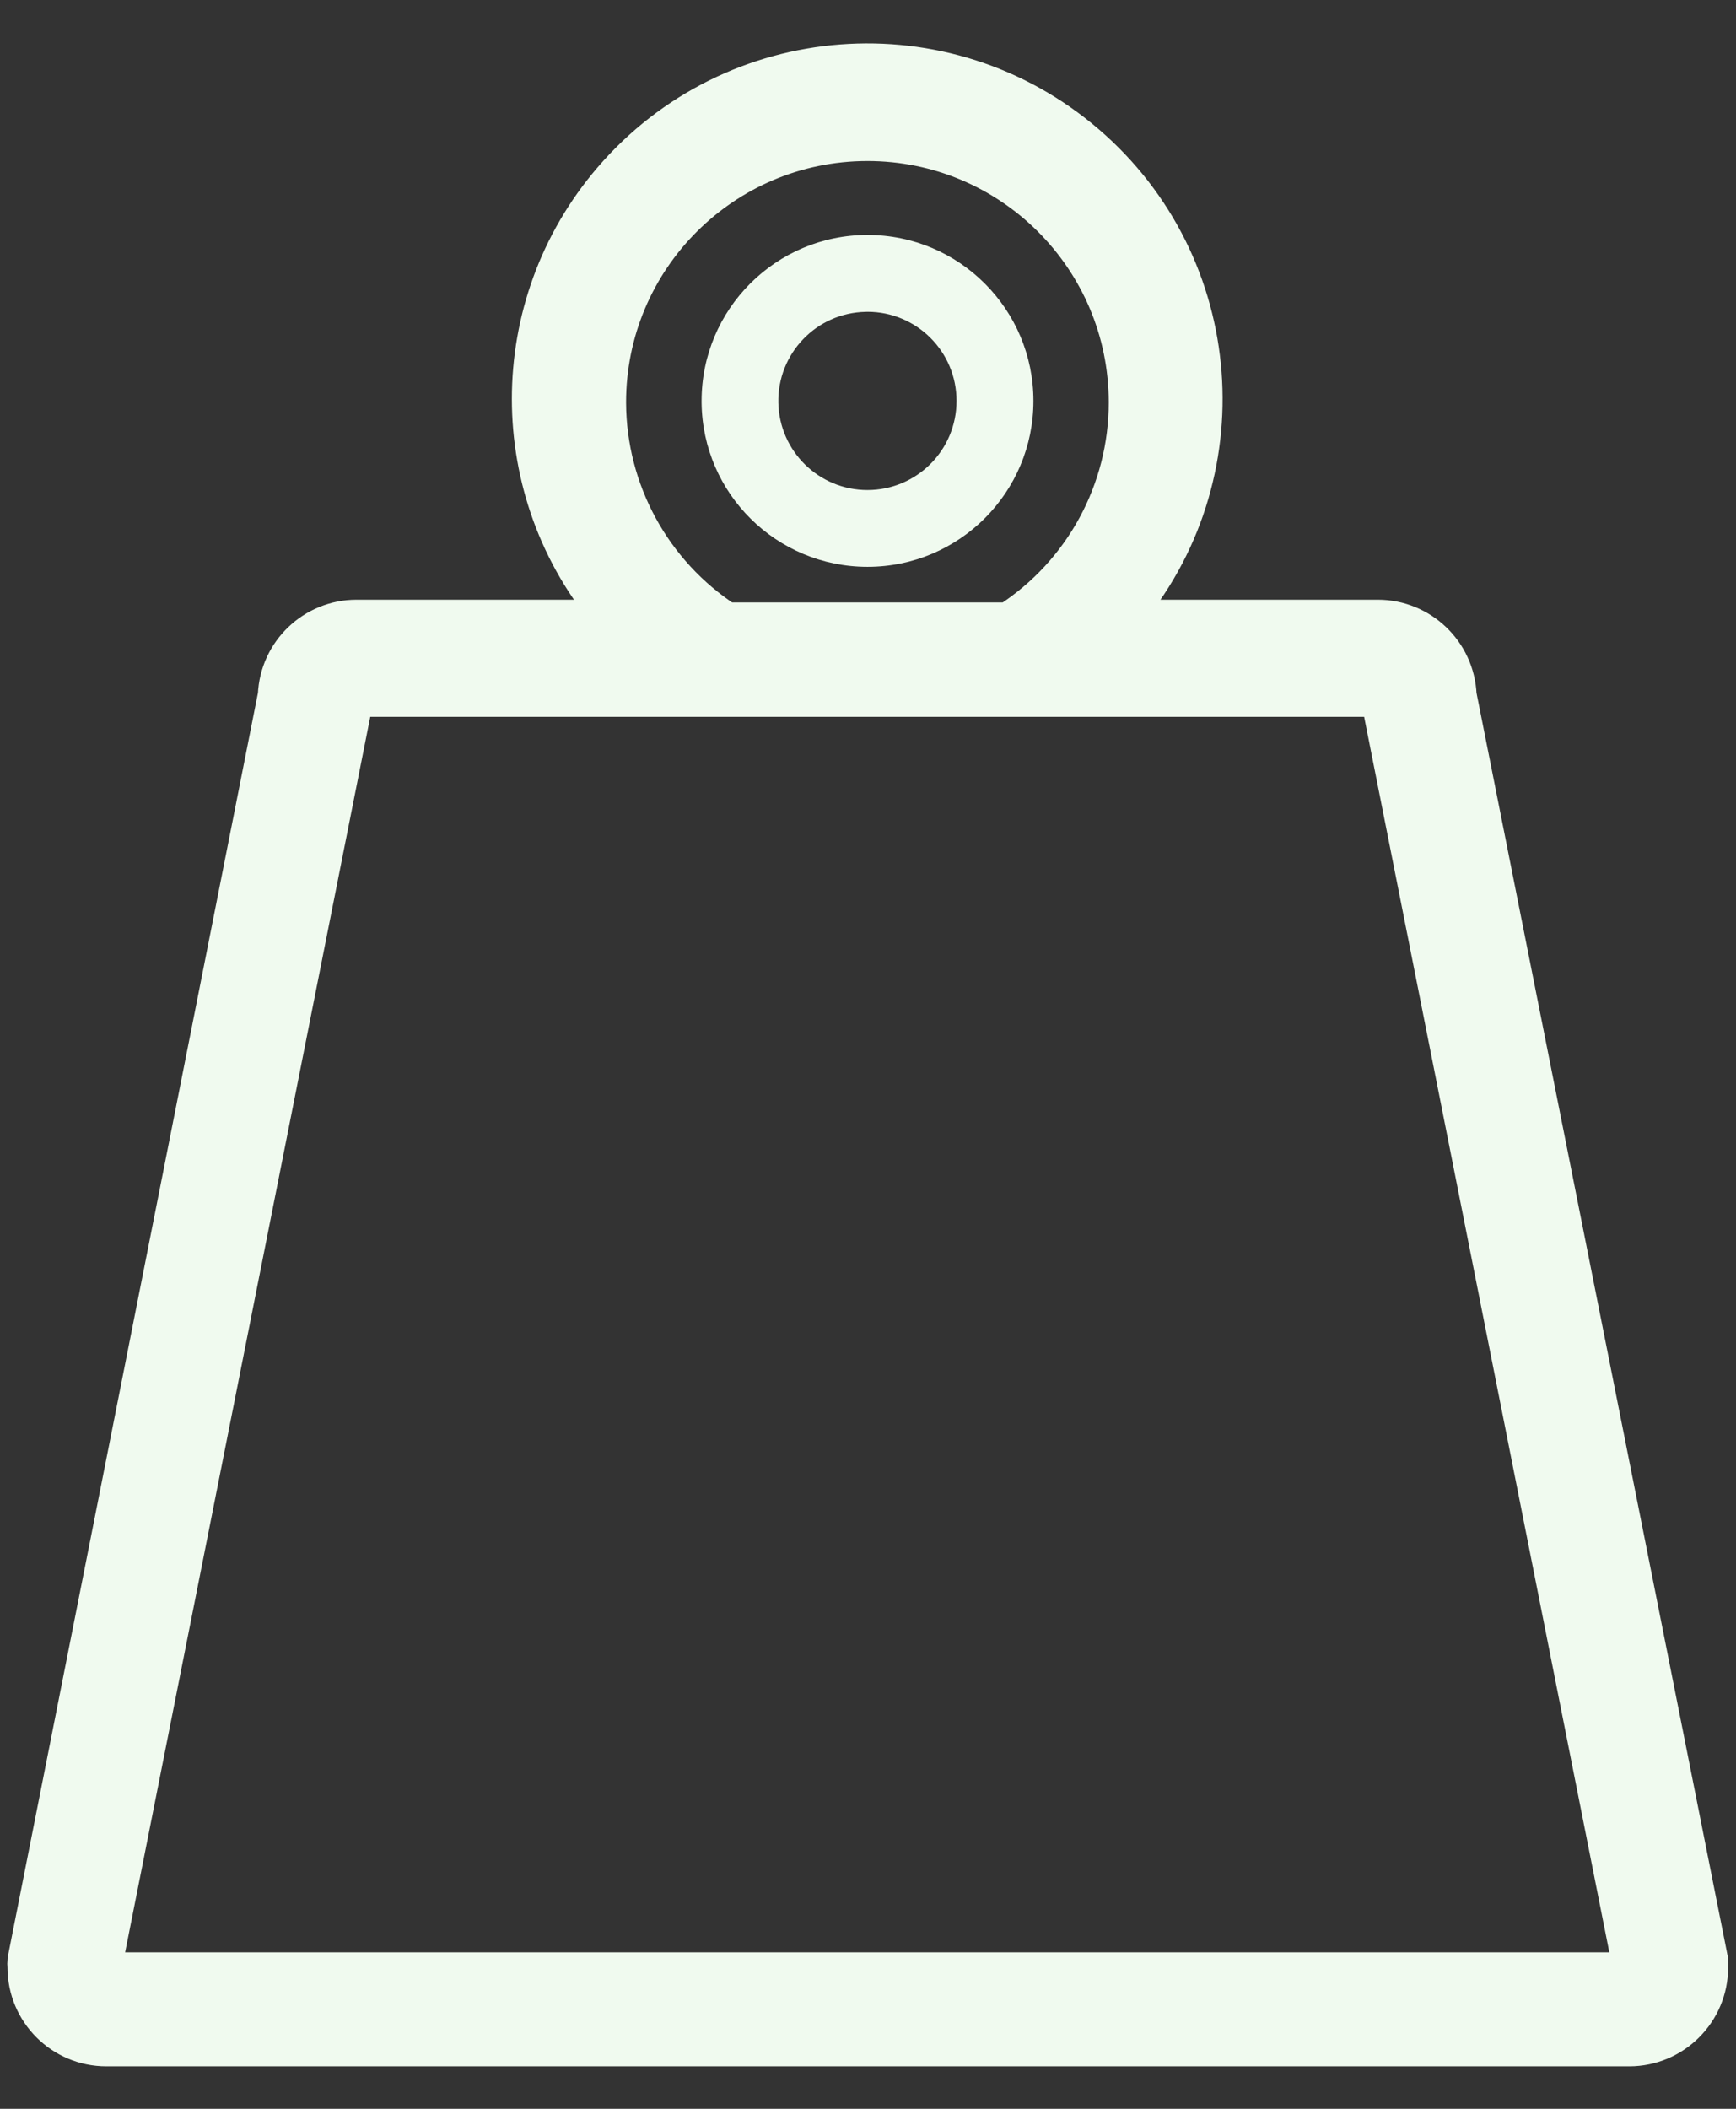 <?xml version="1.0" encoding="UTF-8"?> <svg xmlns="http://www.w3.org/2000/svg" width="28" height="34" viewBox="0 0 28 34" fill="none"><rect x="0" y="0" width="28" height="34" fill="#333333" stroke="none"/> <path d="M23.516 11.208C23.486 10.515 22.915 9.969 22.222 9.969H18.109C20.063 7.693 19.801 4.264 17.525 2.31C15.249 0.356 11.82 0.618 9.866 2.894C8.119 4.929 8.119 7.934 9.866 9.969H5.753C5.06 9.968 4.488 10.514 4.459 11.208L0.421 31.603C0.417 31.641 0.417 31.681 0.421 31.72C0.421 32.435 1 33.015 1.715 33.015H26.278C26.993 33.015 27.573 32.435 27.573 31.72C27.576 31.681 27.576 31.641 27.573 31.603L23.516 11.208ZM9.798 6.495C9.794 4.179 11.669 2.3 13.985 2.296C16.301 2.293 18.18 4.168 18.183 6.484C18.185 7.91 17.462 9.239 16.264 10.013H11.717C10.526 9.239 9.804 7.916 9.798 6.495ZM26.278 31.777H1.703C1.687 31.785 1.669 31.785 1.653 31.777L5.691 11.431C5.695 11.392 5.695 11.353 5.691 11.313C5.691 11.283 5.716 11.258 5.747 11.258H22.228C22.259 11.258 22.283 11.283 22.283 11.313C22.28 11.353 22.28 11.392 22.283 11.431L26.322 31.777C26.308 31.782 26.292 31.782 26.278 31.777Z" fill="#F0FAEF" stroke="#F0FAEF" stroke-width="0.6"></path> <path d="M13.992 9.139C15.47 9.139 16.668 7.941 16.668 6.464C16.668 4.986 15.47 3.788 13.992 3.788C12.514 3.788 11.316 4.986 11.316 6.464C11.316 6.474 11.316 6.484 11.316 6.495C11.333 7.96 12.526 9.139 13.992 9.139ZM13.992 5.027C14.785 5.027 15.429 5.67 15.428 6.464C15.428 7.259 14.785 7.901 13.991 7.901C13.209 7.901 12.571 7.276 12.554 6.495C12.537 5.702 13.166 5.044 13.96 5.028C13.971 5.027 13.982 5.027 13.992 5.027Z" fill="#F0FAEF"></path> </svg> 